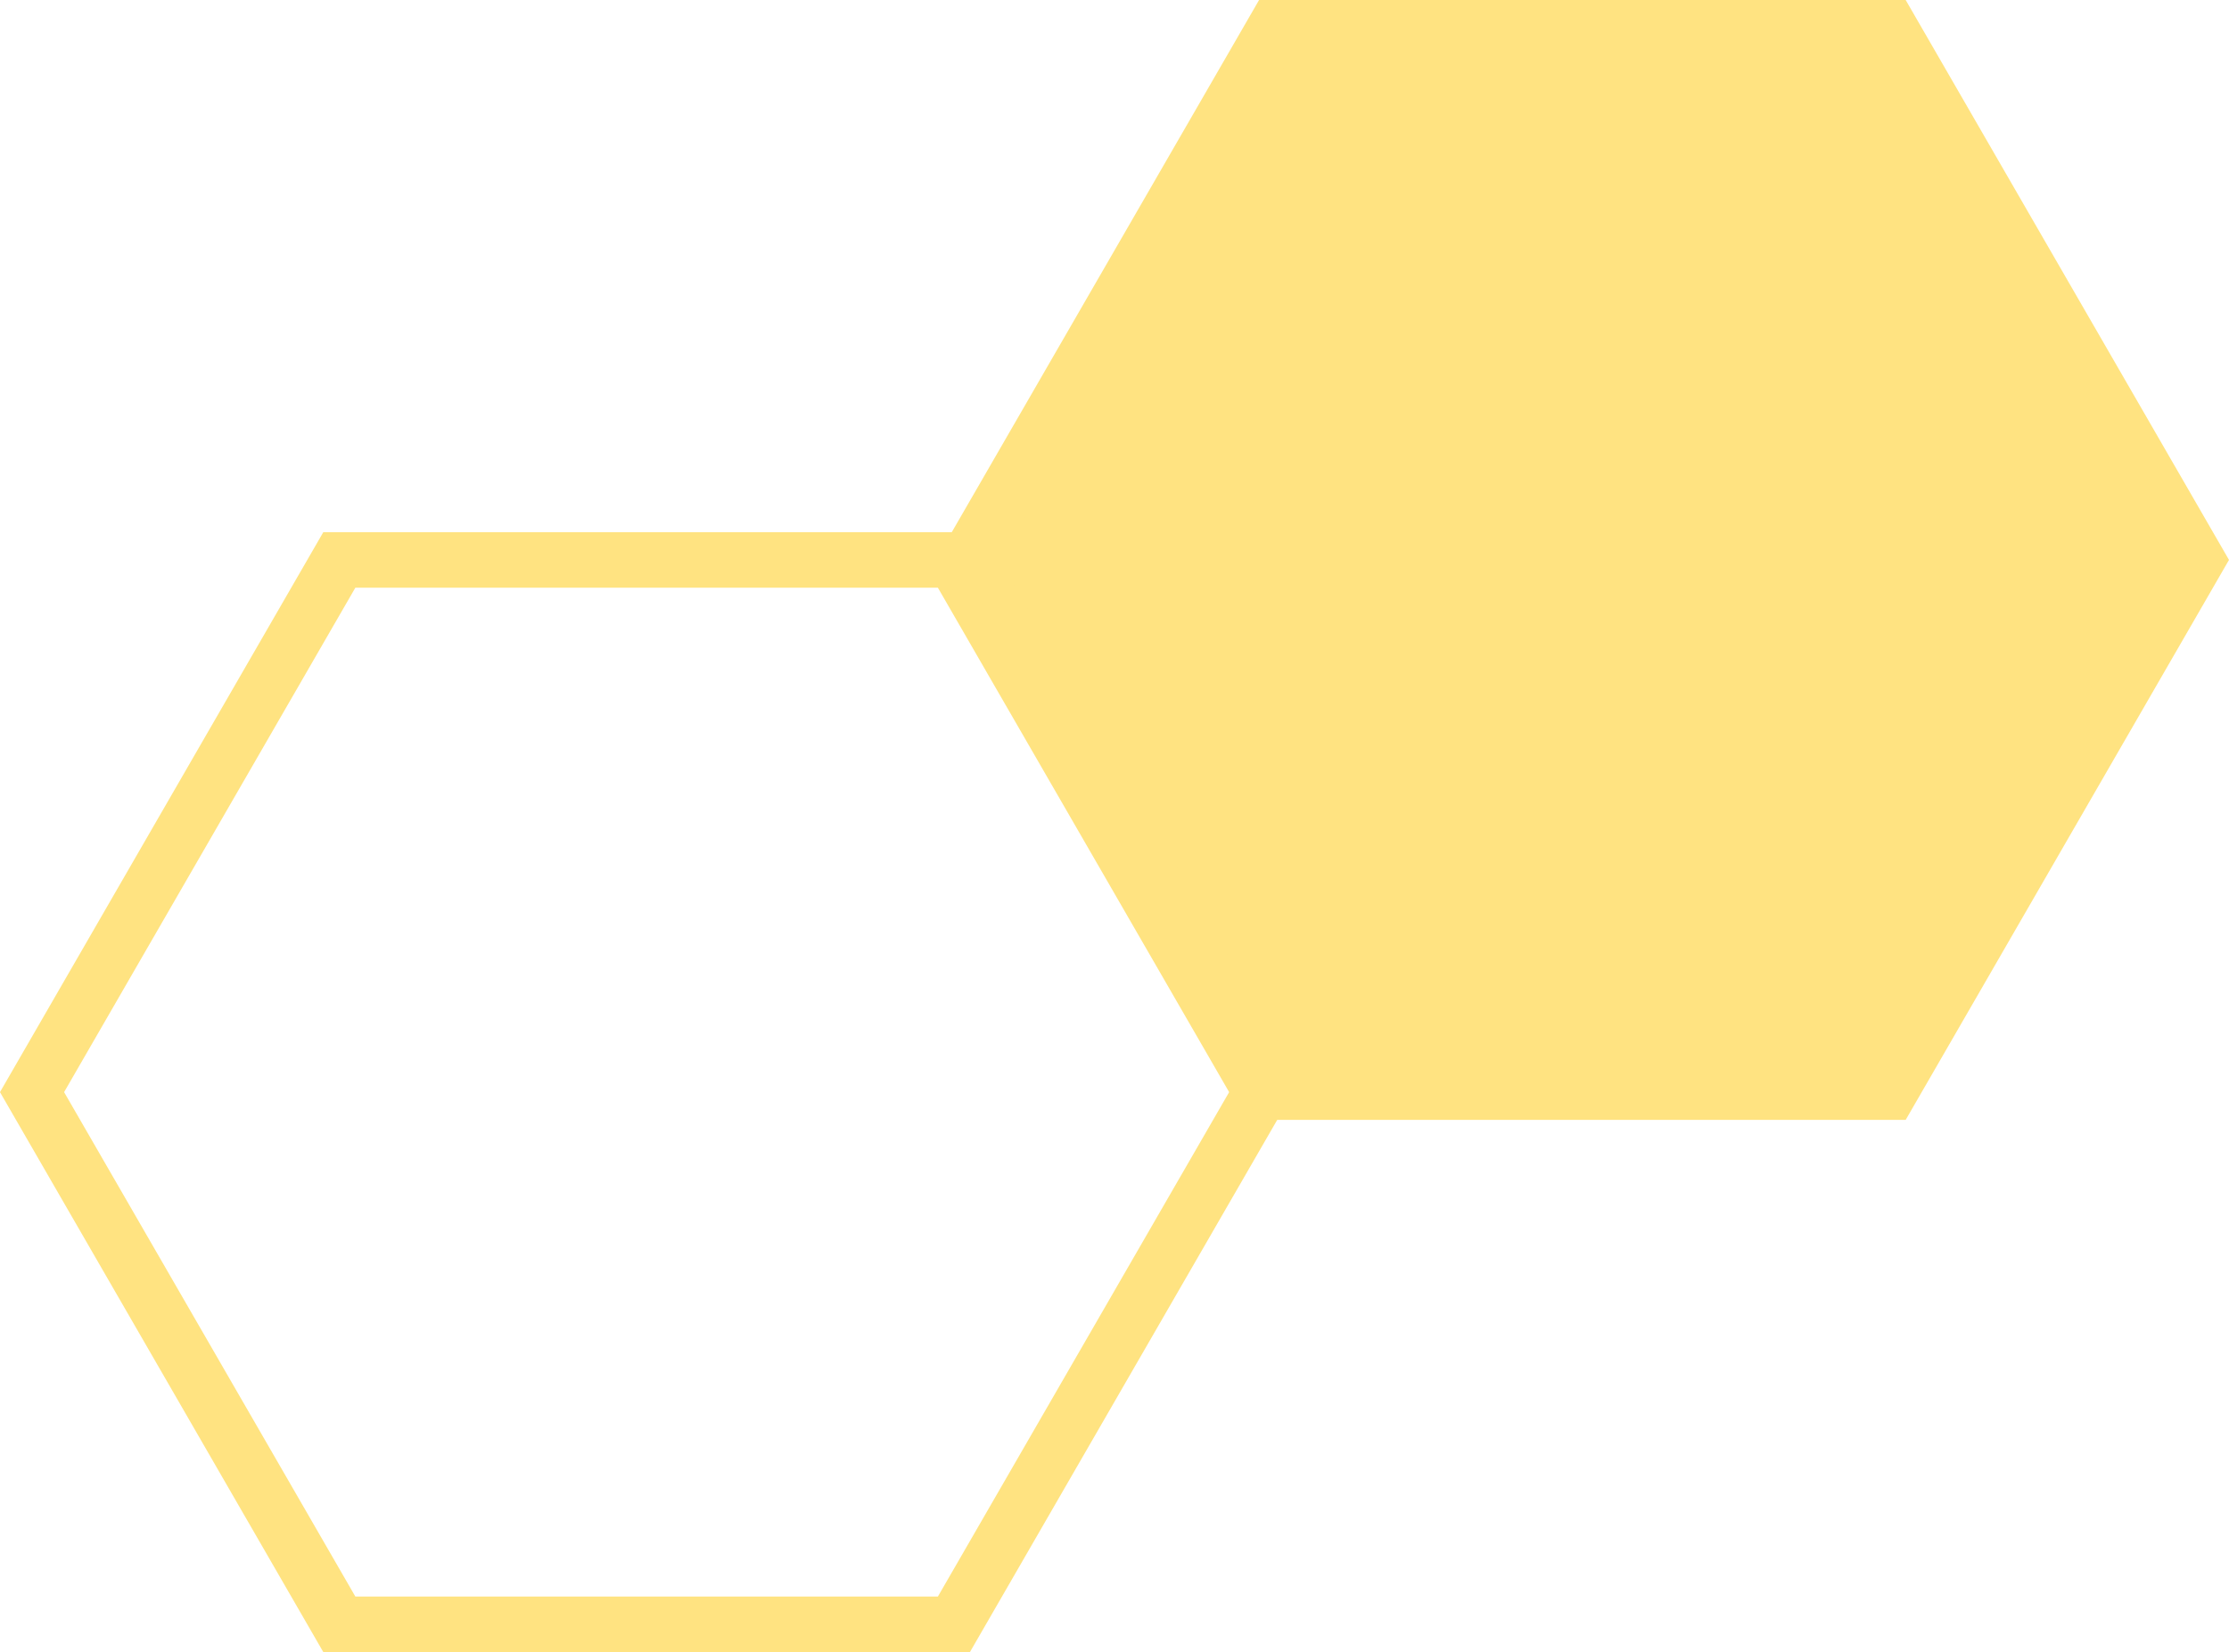 <?xml version="1.0" encoding="UTF-8"?>
<svg xmlns="http://www.w3.org/2000/svg" width="200.774" height="148.819" viewBox="0 0 200.774 148.819">
  <g id="wizaly-copyright-resources-faq-hexagone-jaune-1" transform="translate(-0.002 -0.963)">
    <path id="Tracé_2268" data-name="Tracé 2268" d="M87.367,145.434H29.123L0,94.994l29.122-50.44H87.367l29.122,50.44Zm-55.356-5H84.48l26.235-45.44L84.48,49.554H32.01L5.775,94.994Z" transform="translate(0 4.349)" fill="#ffe381"></path>
    <path id="Tracé_2269" data-name="Tracé 2269" d="M190.242,51.4l-27.679,47.94H107.208L79.529,51.4l27.679-47.94h55.356Z" transform="translate(7.646 0)" fill="#ffe381"></path>
    <path id="Tracé_2269_-_Contour" data-name="Tracé 2269 - Contour" d="M164.007,101.843H105.765L76.643,51.4,105.765.963h58.242L193.129,51.4Zm-55.356-5H161.12L187.356,51.4,161.12,5.963H108.651L82.416,51.4Z" transform="translate(7.646 0)" fill="#ffe381"></path>
  </g>
</svg>
